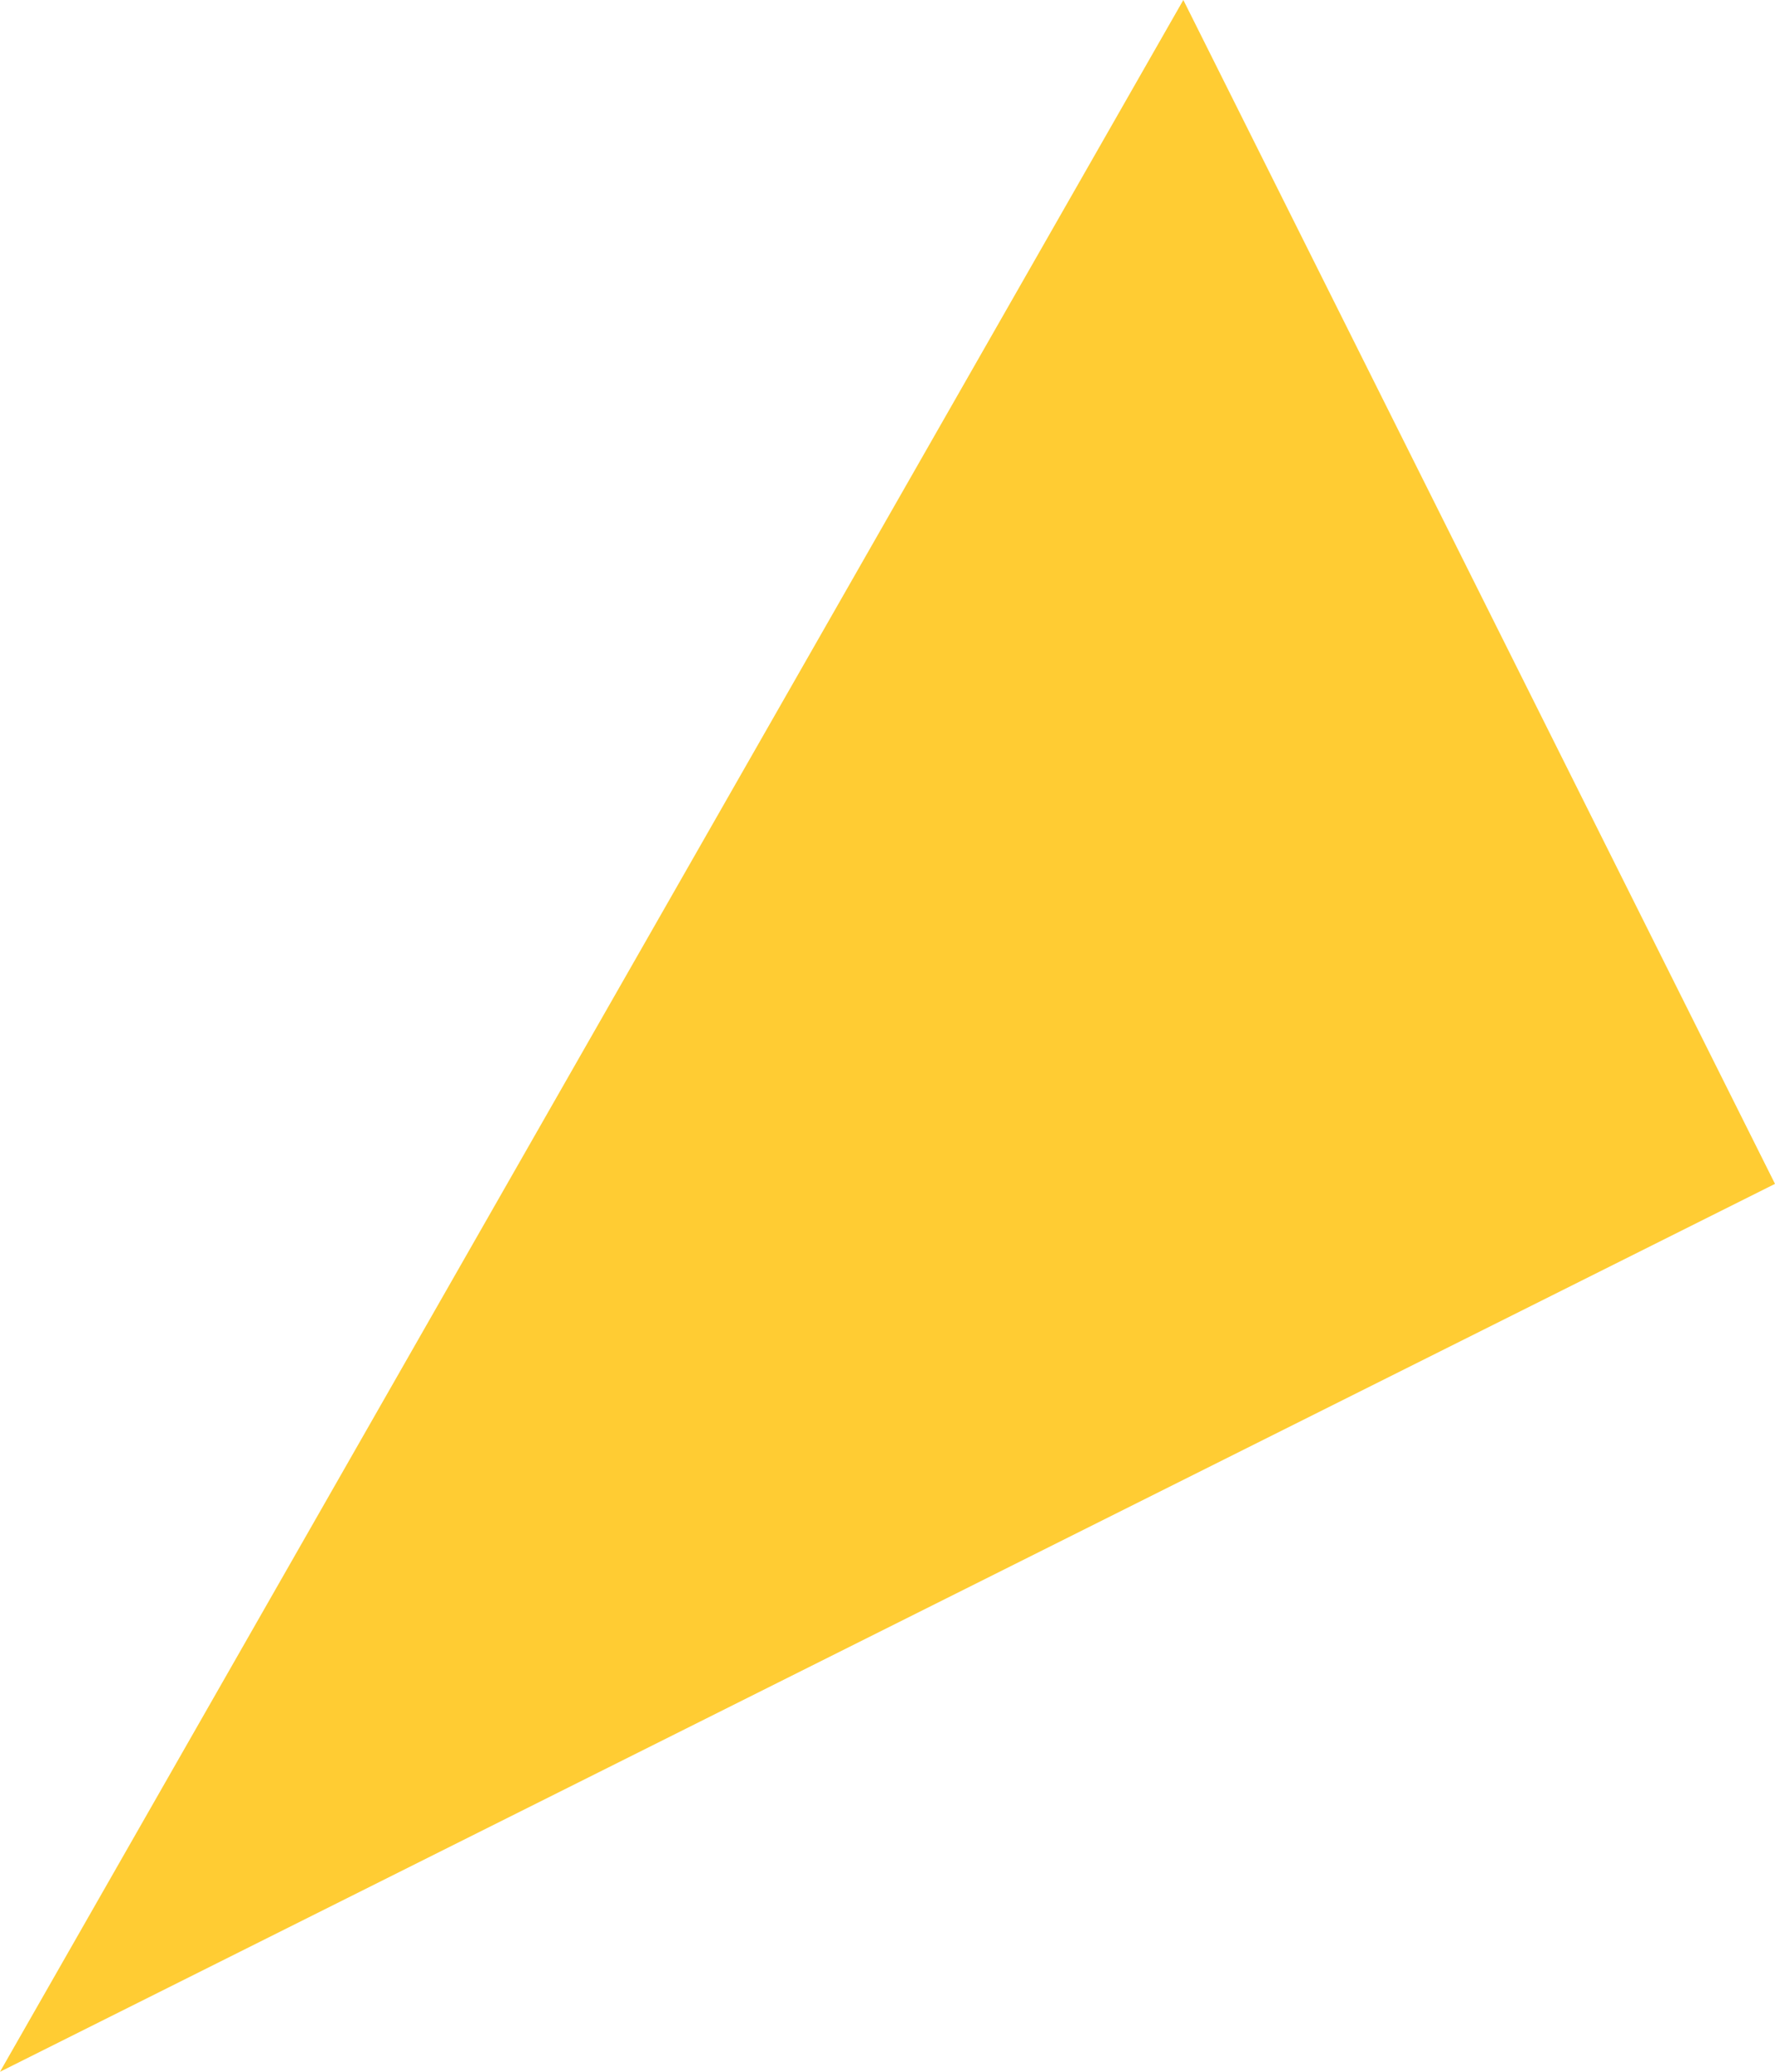 <?xml version="1.0" encoding="UTF-8" standalone="no"?>
<svg xmlns:xlink="http://www.w3.org/1999/xlink" height="0.35px" width="0.3px" xmlns="http://www.w3.org/2000/svg">
  <g transform="matrix(1.0, 0.0, 0.0, 1.0, 4.2, 17.2)">
    <path d="M-3.9 -17.0 L-4.2 -16.85 -4.0 -17.2 -3.9 -17.0" fill="#ffcc33" fill-rule="evenodd" stroke="none"/>
  </g>
</svg>
